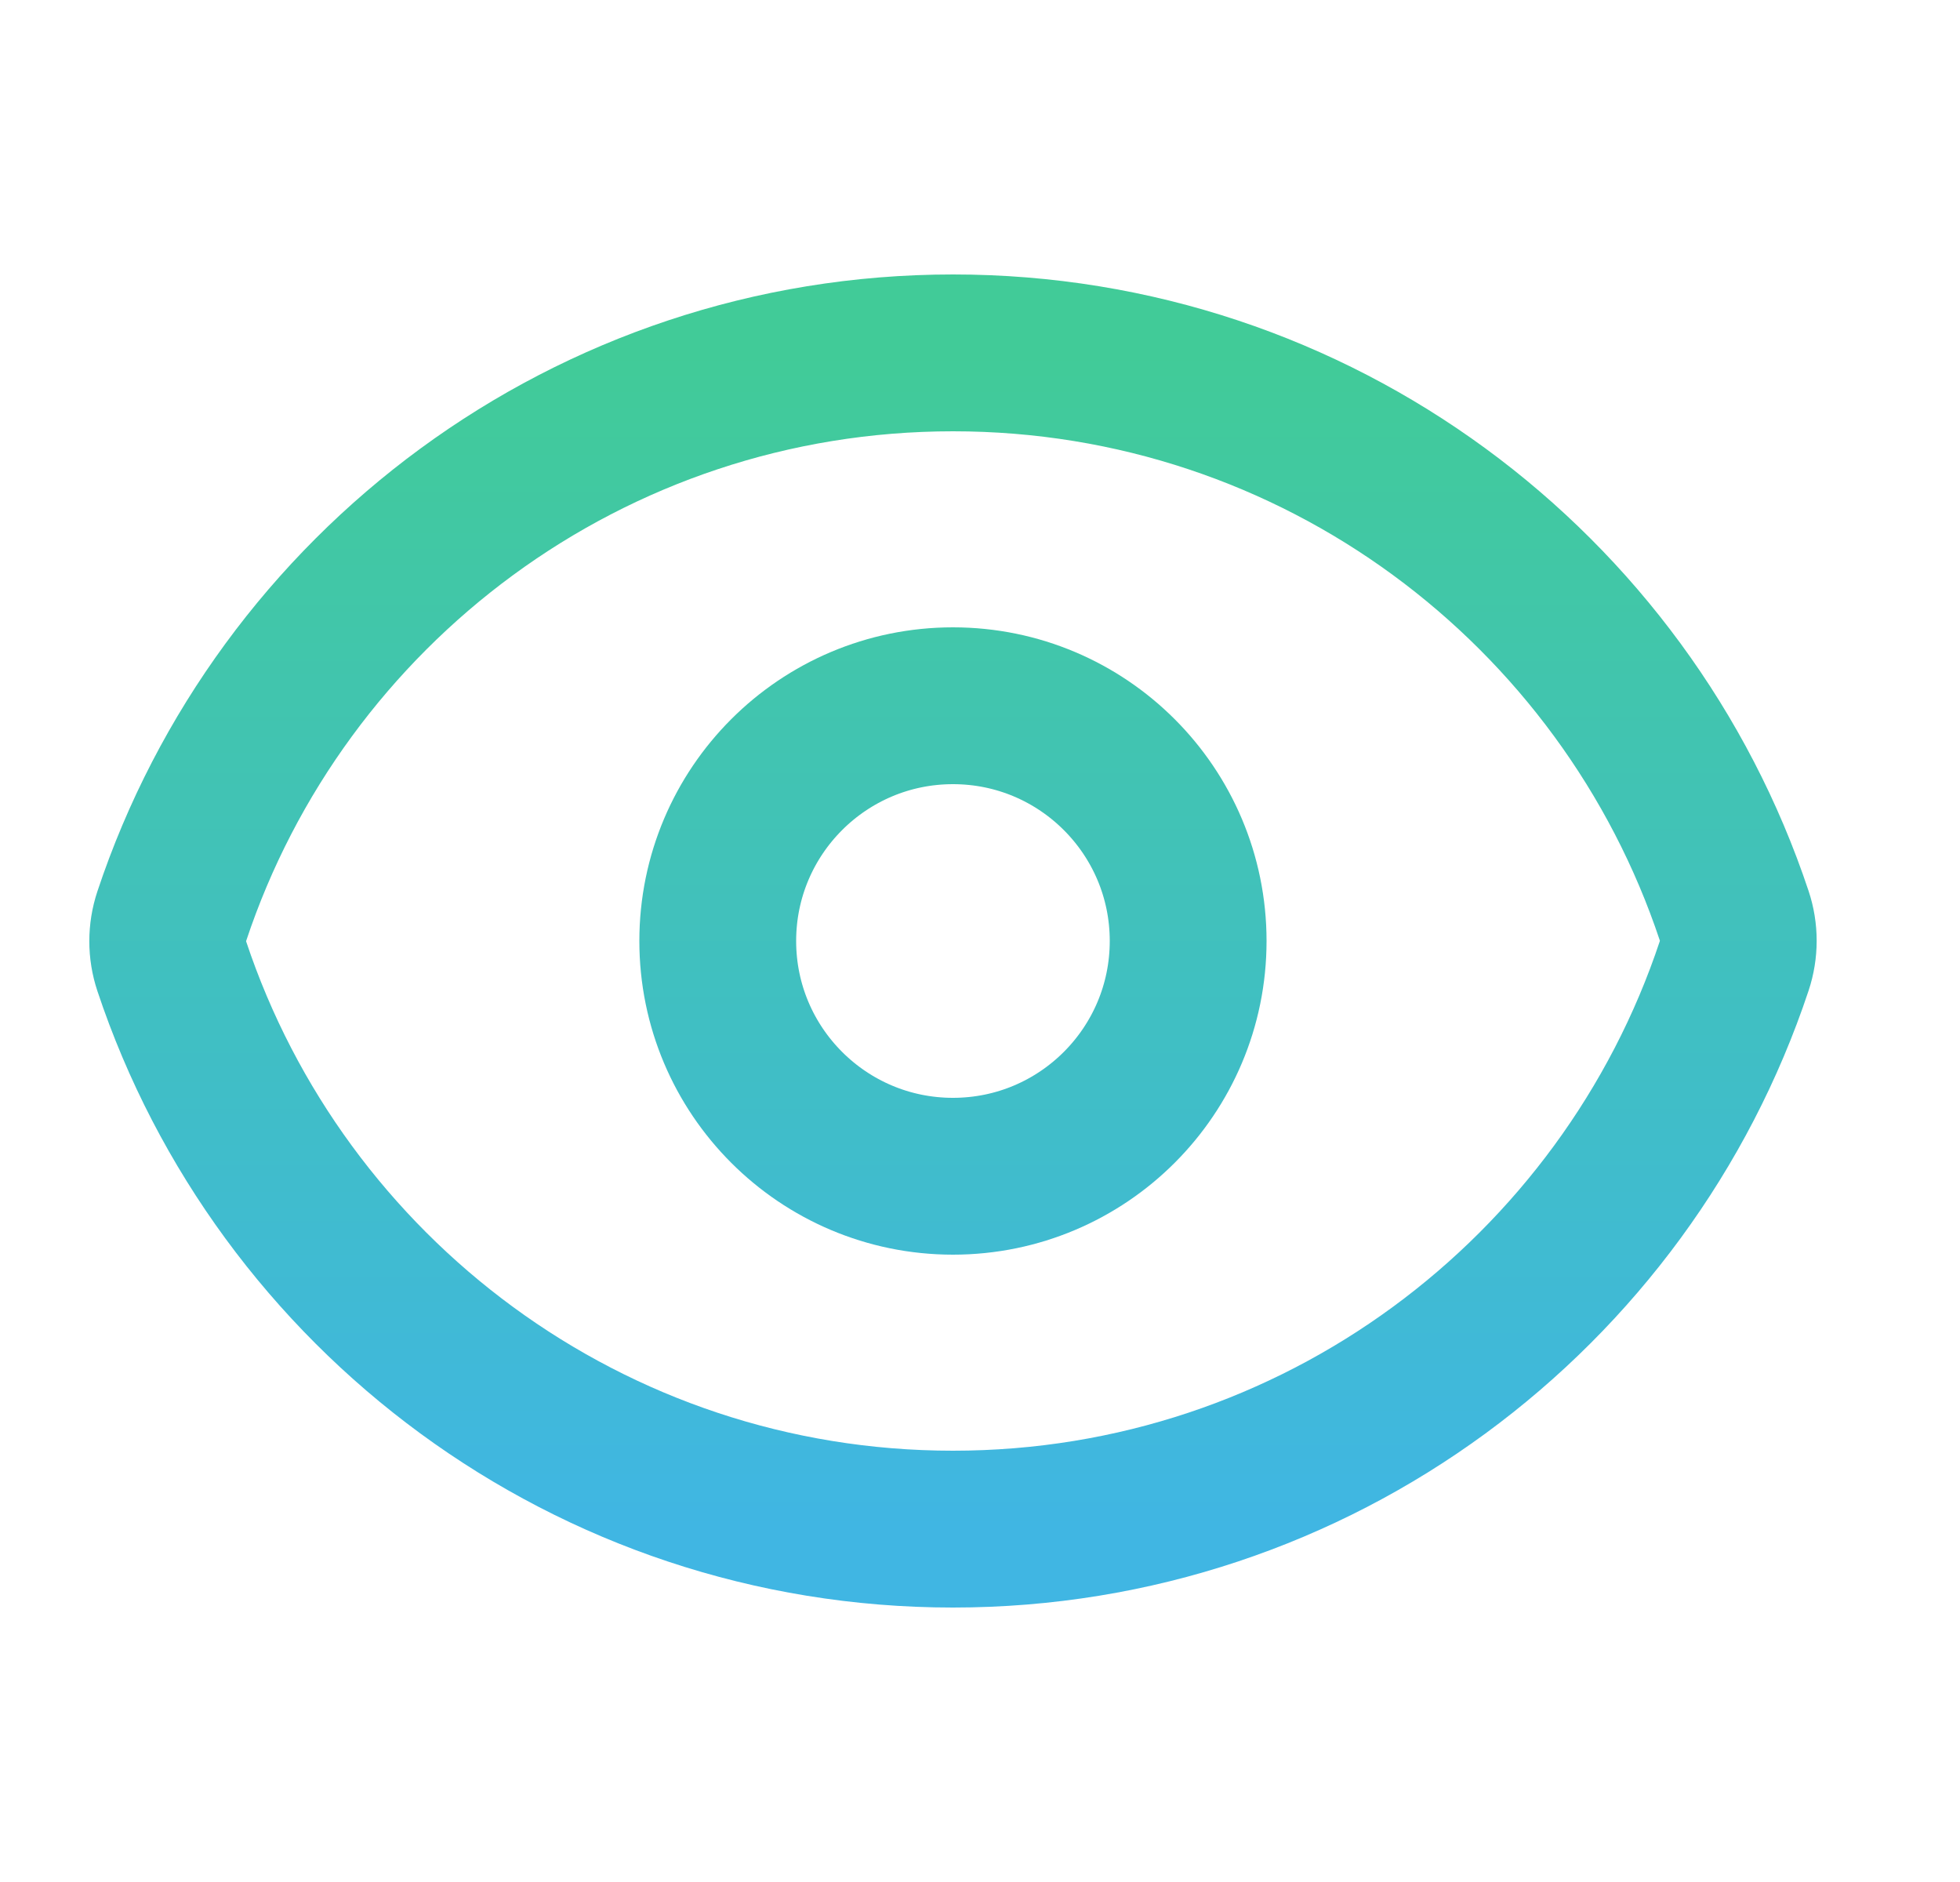 <svg width="25" height="24" viewBox="0 0 25 24" fill="none" xmlns="http://www.w3.org/2000/svg">
<path d="M2.191 12.322C2.122 12.115 2.122 11.891 2.191 11.683C3.579 7.51 7.516 4.5 12.156 4.5C16.794 4.5 20.73 7.507 22.12 11.678C22.189 11.885 22.189 12.109 22.12 12.317C20.732 16.49 16.794 19.5 12.155 19.5C7.517 19.5 3.581 16.493 2.191 12.322Z" stroke="url(#paint0_linear_141_5346)" stroke-width="2" stroke-linecap="round" stroke-linejoin="round"/>
<path d="M15.155 12C15.155 13.657 13.812 15 12.155 15C10.499 15 9.155 13.657 9.155 12C9.155 10.343 10.499 9 12.155 9C13.812 9 15.155 10.343 15.155 12Z" stroke="url(#paint1_linear_141_5346)" stroke-width="2" stroke-linecap="round" stroke-linejoin="round"/>
<defs>
<linearGradient id="paint0_linear_141_5346" x1="12.155" y1="4.5" x2="12.155" y2="19.5" gradientUnits="userSpaceOnUse">
<stop stop-color="#41CB98"/>
<stop offset="1" stop-color="#40B6E3"/>
</linearGradient>
<linearGradient id="paint1_linear_141_5346" x1="12.155" y1="4.5" x2="12.155" y2="19.5" gradientUnits="userSpaceOnUse">
<stop stop-color="#41CB98"/>
<stop offset="1" stop-color="#40B6E3"/>
</linearGradient>
</defs>
</svg>
